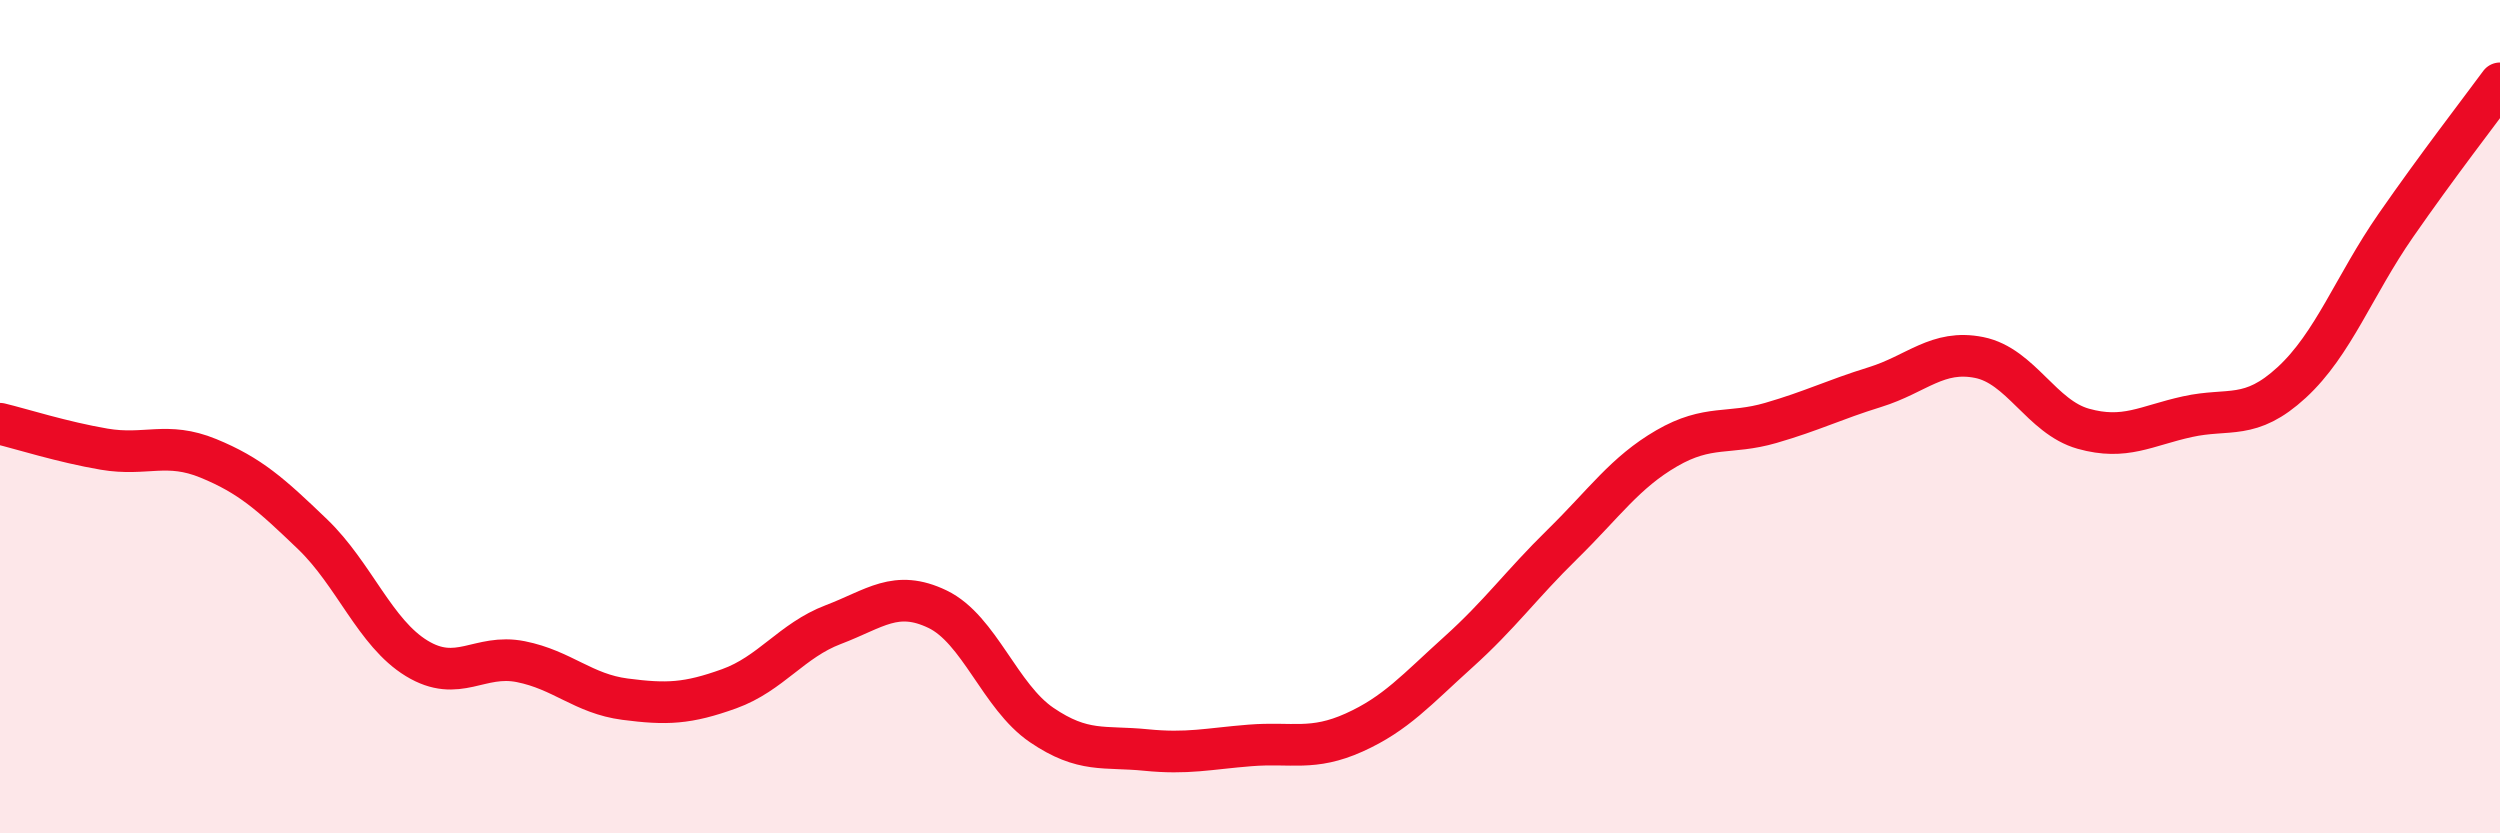 
    <svg width="60" height="20" viewBox="0 0 60 20" xmlns="http://www.w3.org/2000/svg">
      <path
        d="M 0,10.17 C 0.5,10.29 1.5,10.61 2.5,10.78 C 3.5,10.95 4,10.59 5,11 C 6,11.41 6.5,11.86 7.5,12.82 C 8.5,13.78 9,15.19 10,15.8 C 11,16.41 11.5,15.68 12.5,15.88 C 13.5,16.08 14,16.65 15,16.78 C 16,16.91 16.5,16.89 17.5,16.53 C 18.5,16.17 19,15.37 20,14.99 C 21,14.61 21.5,14.14 22.5,14.62 C 23.5,15.1 24,16.72 25,17.4 C 26,18.08 26.5,17.9 27.5,18 C 28.5,18.1 29,17.97 30,17.89 C 31,17.81 31.5,18.03 32.5,17.58 C 33.5,17.13 34,16.55 35,15.65 C 36,14.75 36.5,14.04 37.5,13.06 C 38.5,12.08 39,11.34 40,10.76 C 41,10.18 41.5,10.44 42.5,10.15 C 43.5,9.86 44,9.6 45,9.29 C 46,8.98 46.5,8.38 47.5,8.58 C 48.5,8.78 49,10.01 50,10.29 C 51,10.57 51.5,10.22 52.5,10 C 53.5,9.78 54,10.1 55,9.18 C 56,8.26 56.5,6.85 57.5,5.41 C 58.5,3.97 59.5,2.68 60,2L60 20L0 20Z"
        fill="#EB0A25"
        opacity="0.1"
        stroke-linecap="round"
        stroke-linejoin="round"
      />
      <path
        d="M 0,10.17 C 0.5,10.29 1.5,10.61 2.5,10.78 C 3.5,10.95 4,10.59 5,11 C 6,11.41 6.5,11.86 7.5,12.82 C 8.5,13.78 9,15.19 10,15.8 C 11,16.41 11.5,15.68 12.5,15.88 C 13.5,16.08 14,16.65 15,16.78 C 16,16.91 16.5,16.89 17.5,16.53 C 18.5,16.17 19,15.37 20,14.99 C 21,14.61 21.5,14.14 22.5,14.62 C 23.5,15.1 24,16.72 25,17.4 C 26,18.08 26.5,17.9 27.5,18 C 28.5,18.1 29,17.97 30,17.89 C 31,17.81 31.5,18.03 32.5,17.58 C 33.5,17.13 34,16.55 35,15.65 C 36,14.75 36.5,14.04 37.5,13.06 C 38.5,12.08 39,11.34 40,10.76 C 41,10.18 41.5,10.44 42.5,10.15 C 43.5,9.86 44,9.6 45,9.29 C 46,8.98 46.5,8.38 47.5,8.58 C 48.5,8.78 49,10.01 50,10.29 C 51,10.57 51.5,10.22 52.5,10 C 53.5,9.78 54,10.1 55,9.18 C 56,8.26 56.5,6.85 57.5,5.41 C 58.5,3.97 59.5,2.68 60,2"
        stroke="#EB0A25"
        stroke-width="1"
        fill="none"
        stroke-linecap="round"
        stroke-linejoin="round"
      />
    </svg>
  